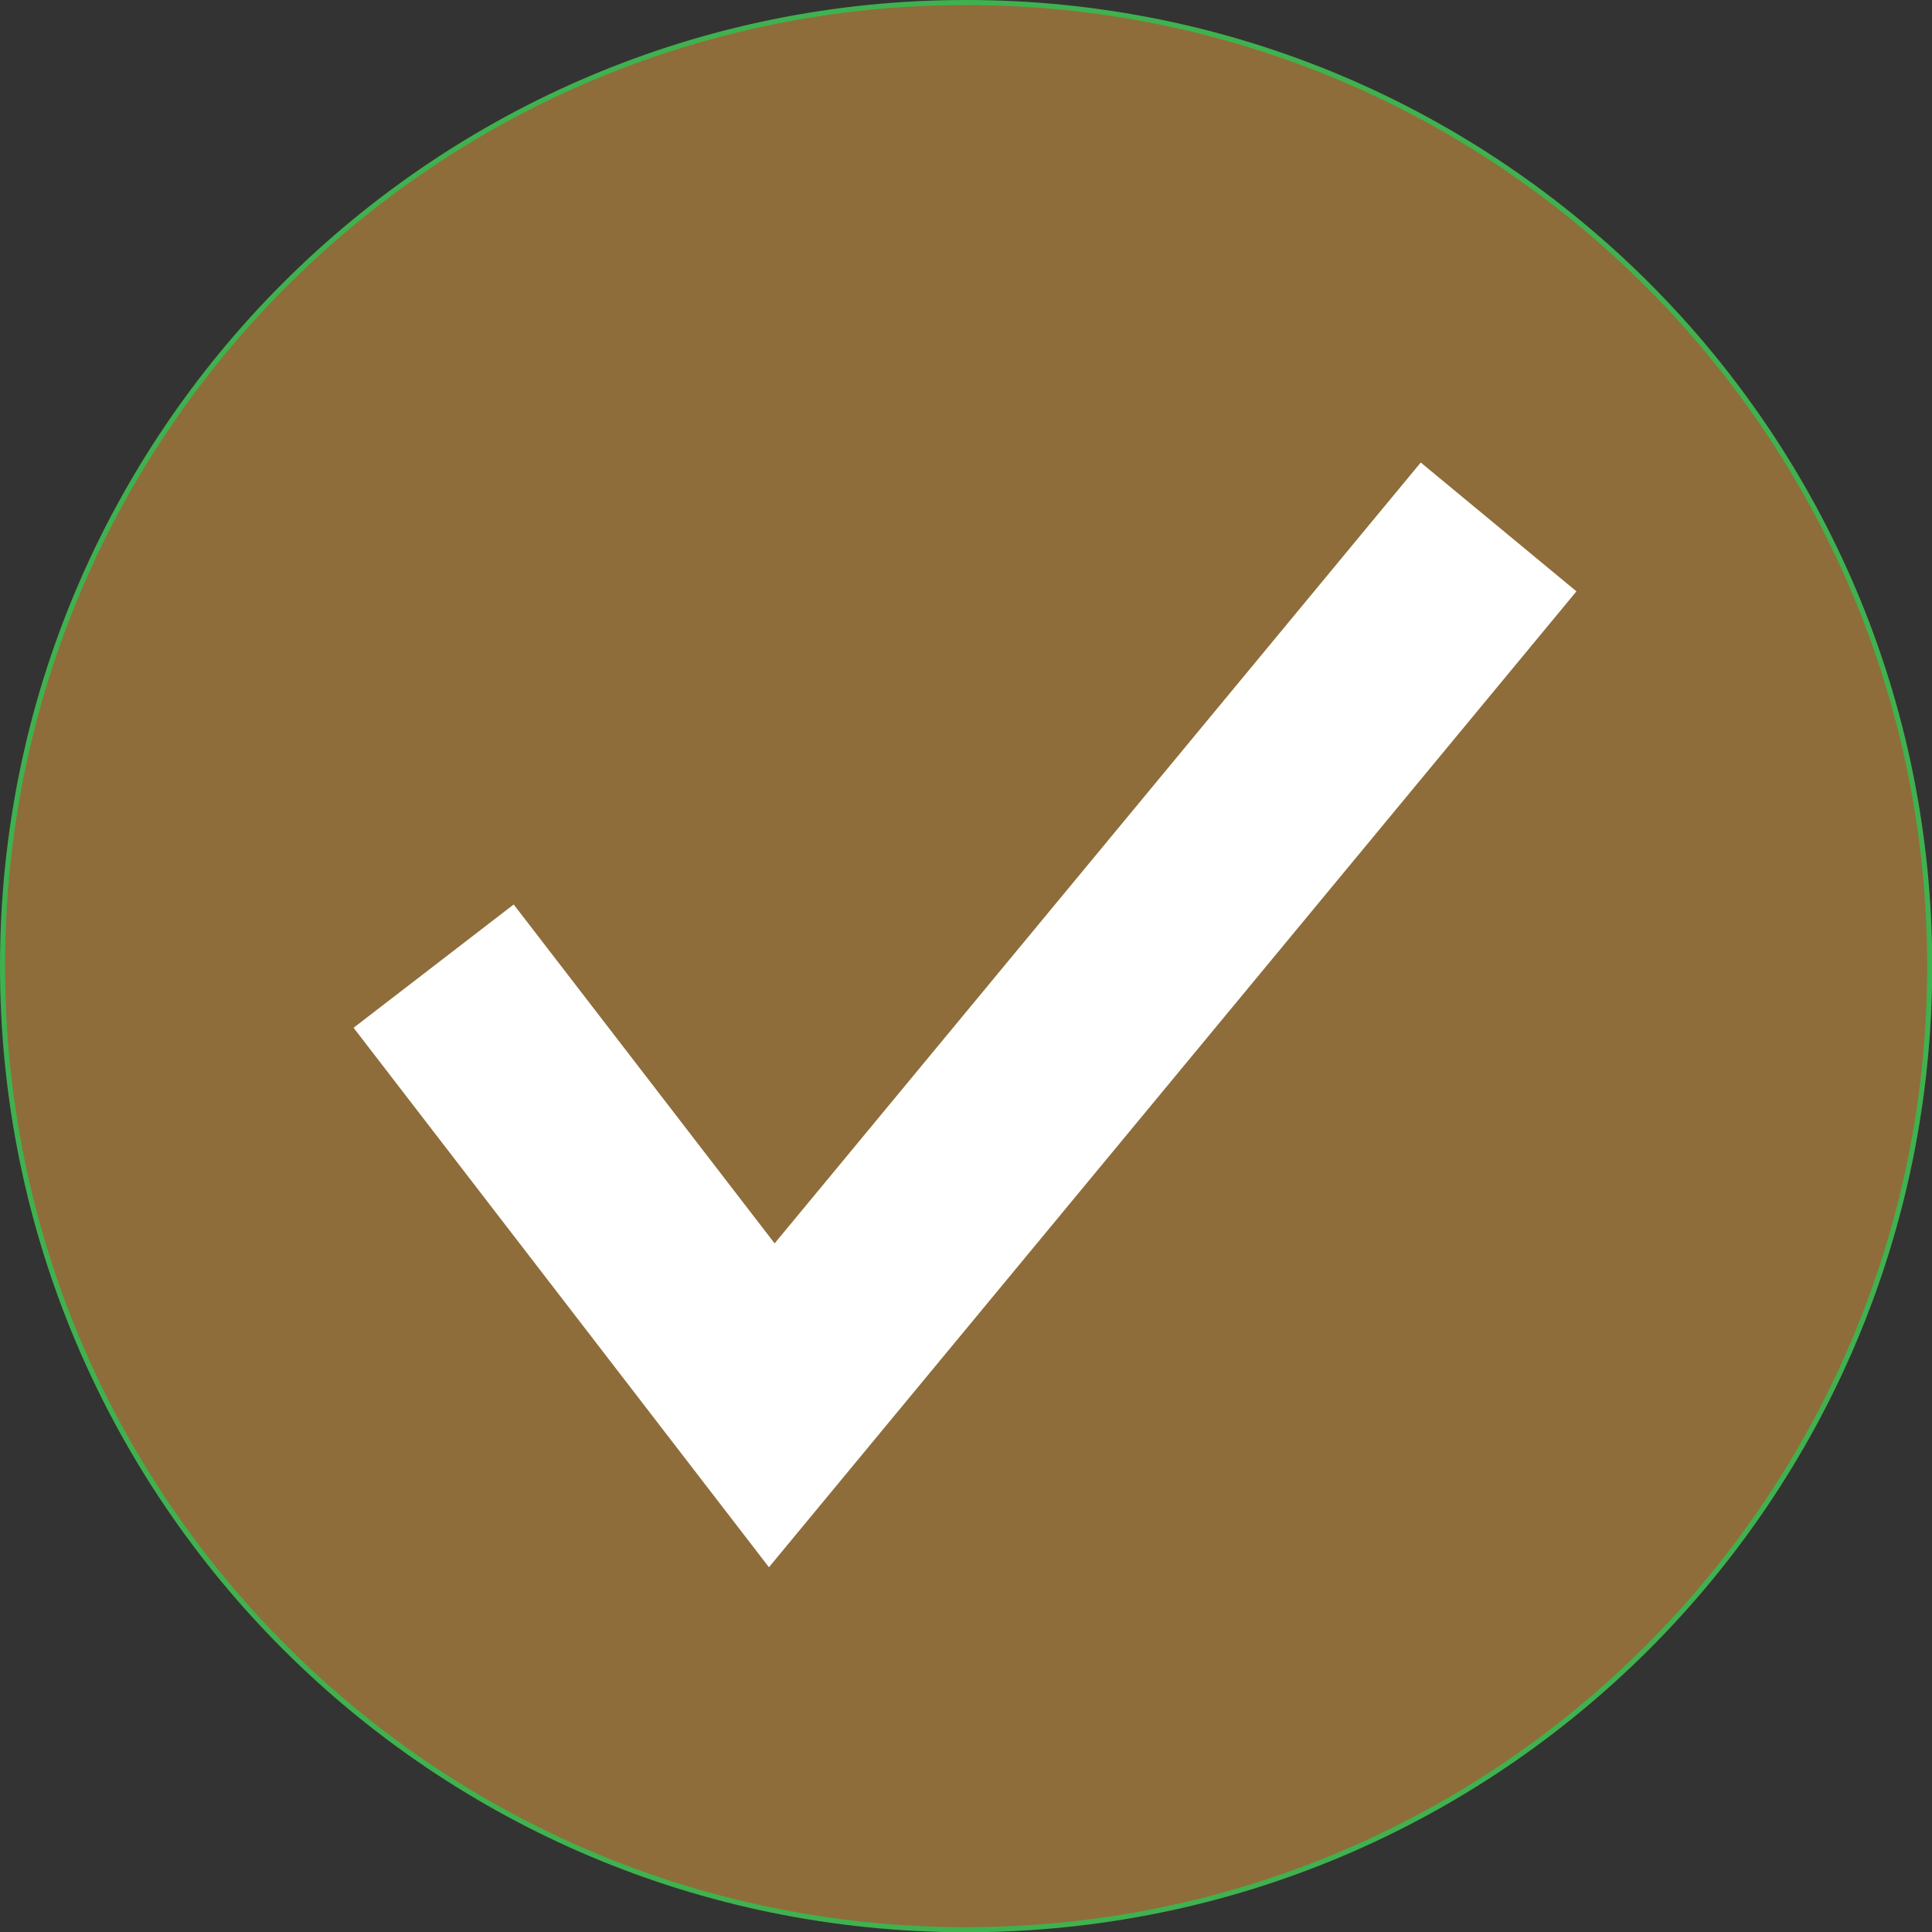 <?xml version="1.0" encoding="UTF-8" standalone="no"?><svg xmlns="http://www.w3.org/2000/svg" xmlns:xlink="http://www.w3.org/1999/xlink" fill="#000000" height="382.4" preserveAspectRatio="xMidYMid meet" version="1" viewBox="0.0 0.0 382.4 382.4" width="382.4" zoomAndPan="magnify"><rect x="0.0" y="0.0" width="382.4" height="382.4" fill="#333333" stroke="none"/><g id="change1_1"><path d="M191.223,381.947C85.89,381.947,0.5,296.557,0.5,191.223 S85.89,0.5,191.223,0.5s190.723,85.39,190.723,190.723S296.557,381.947,191.223,381.947z" fill="#8e6d3a" stroke="#3fb24f" stroke-miterlimit="10"/></g><g id="change2_1"><path d="M152.196,310.205l-82.213-106.78l31.694-24.402l51.645,67.077L281.208,91.544l30.818,25.5L152.196,310.205z" fill="#ffffff"/></g></svg>